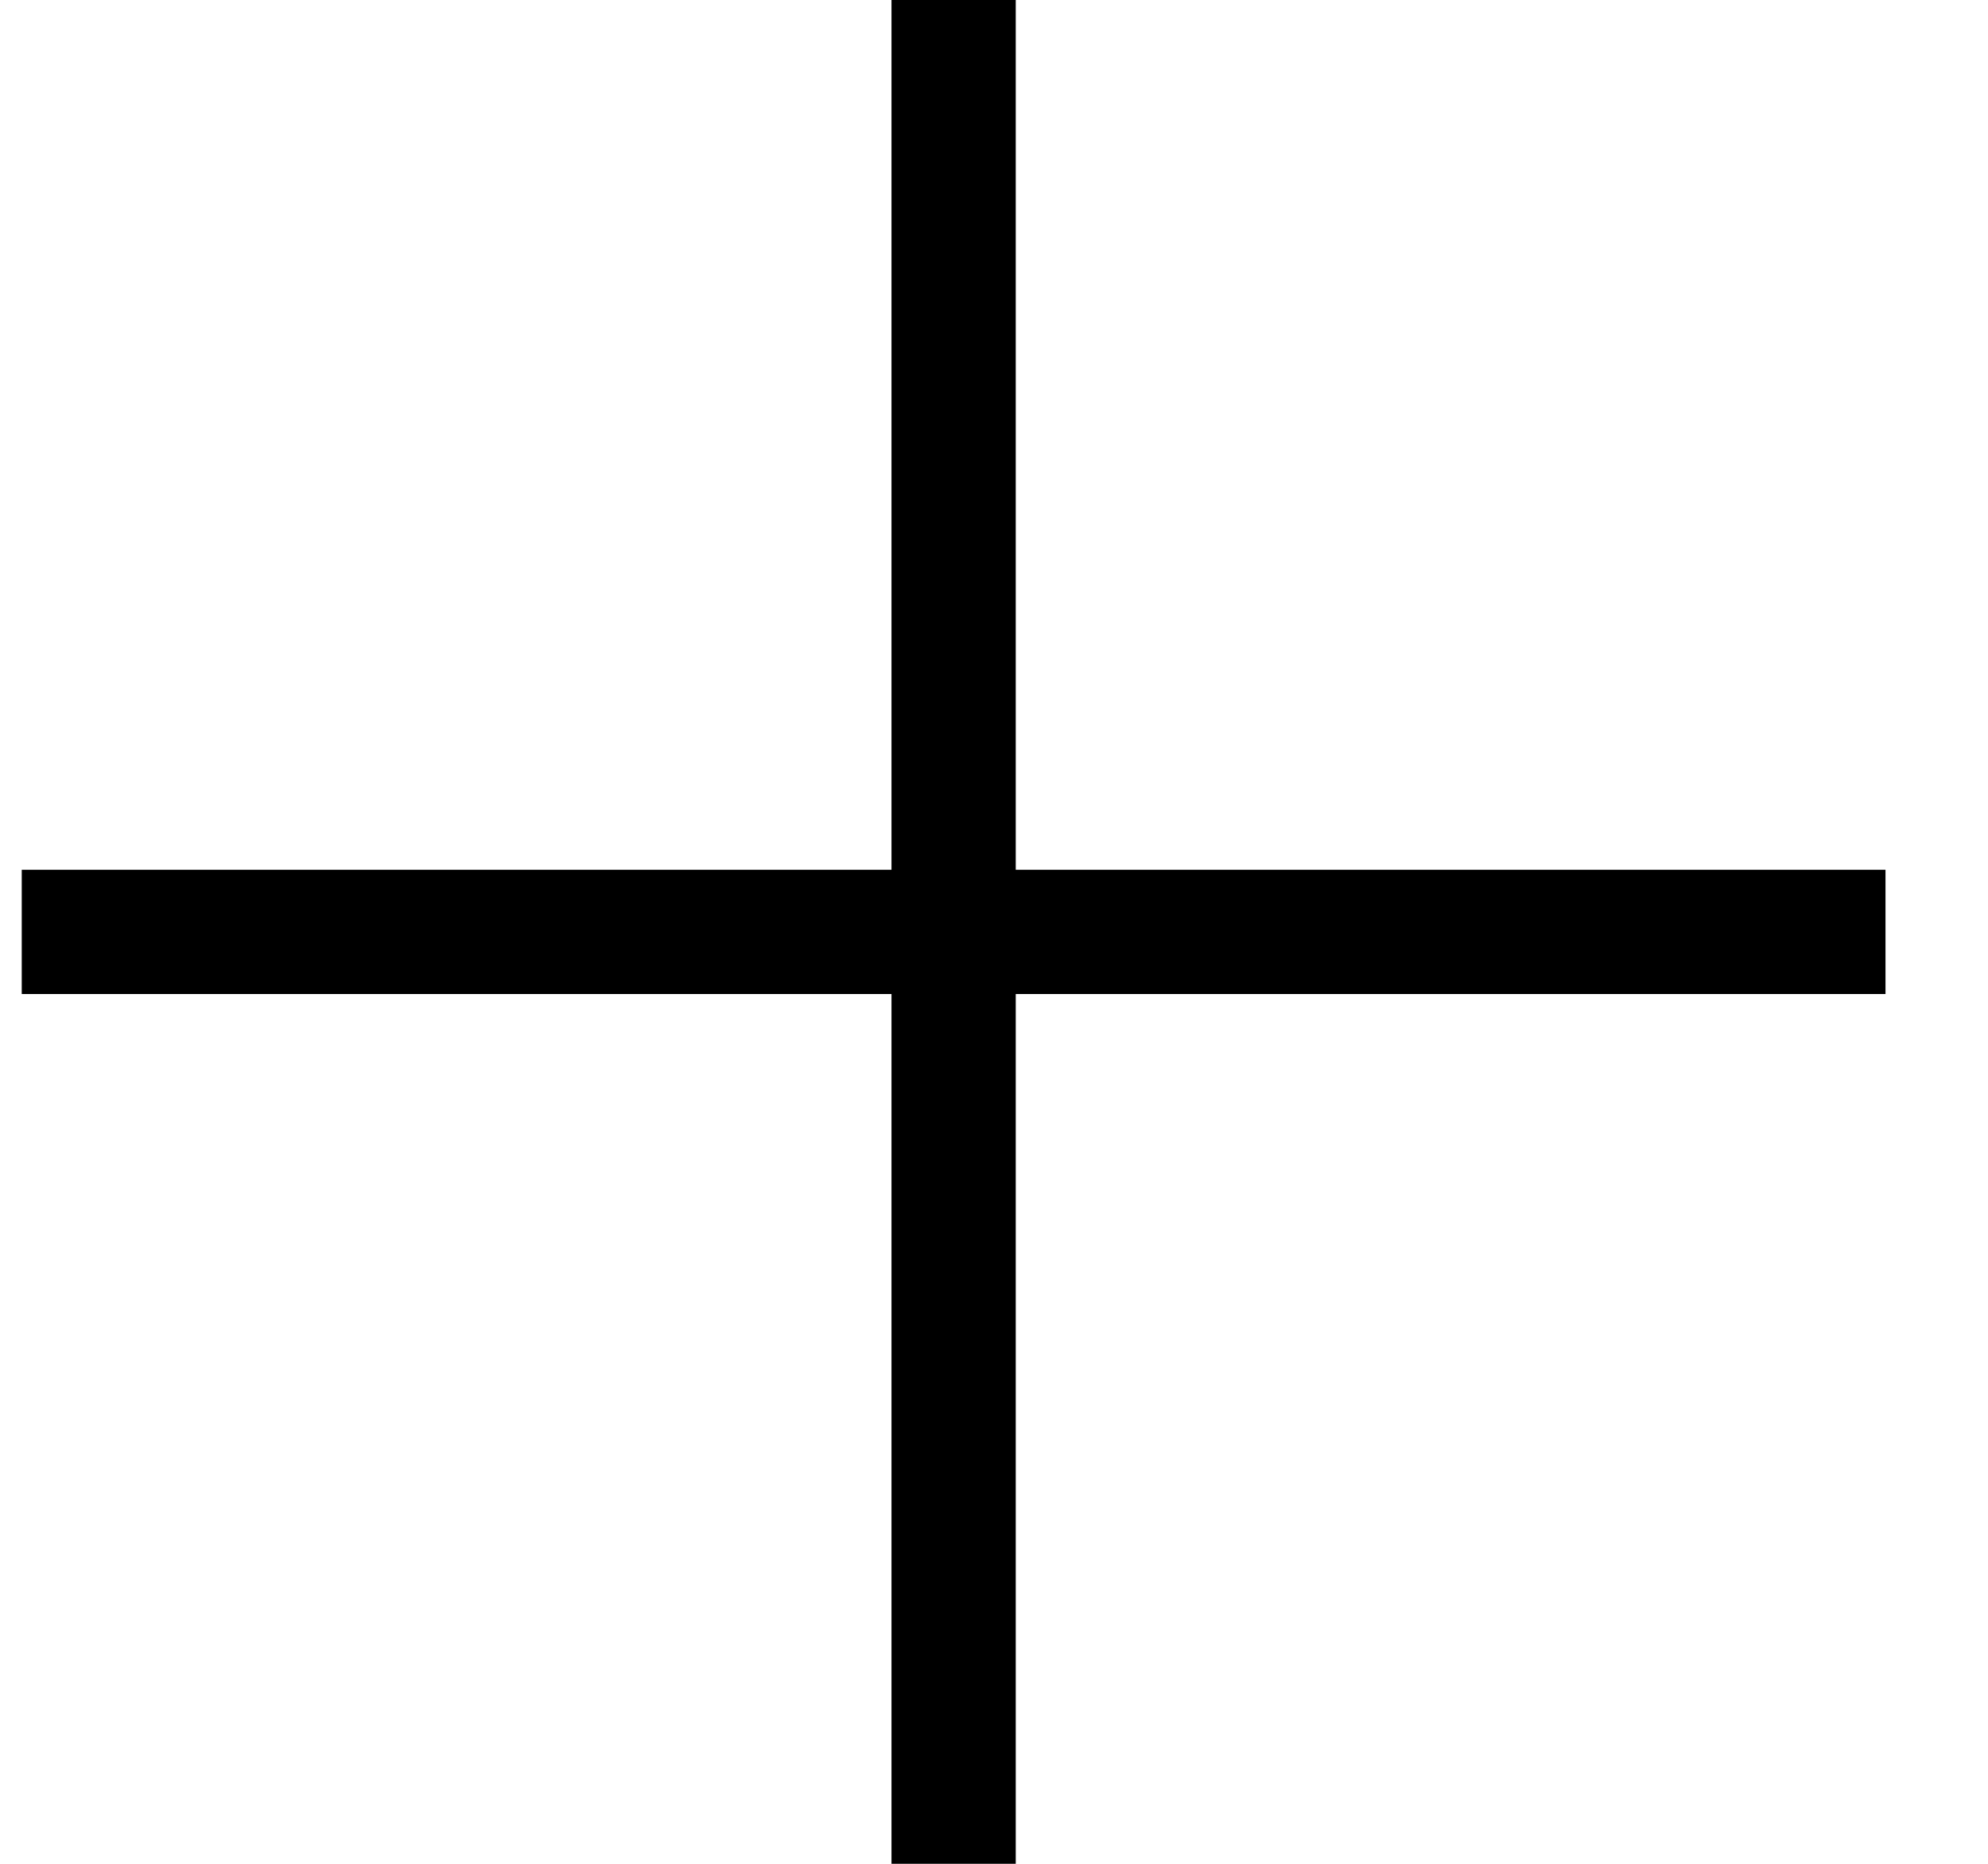 <svg width="16" height="15" viewBox="0 0 16 15" fill="none" xmlns="http://www.w3.org/2000/svg">
<path fill-rule="evenodd" clip-rule="evenodd" d="M7.175 8V15H8.175V8H15.175V7H8.175V0H7.175V7H0.175V8H7.175Z" fill="black"/>
</svg>
